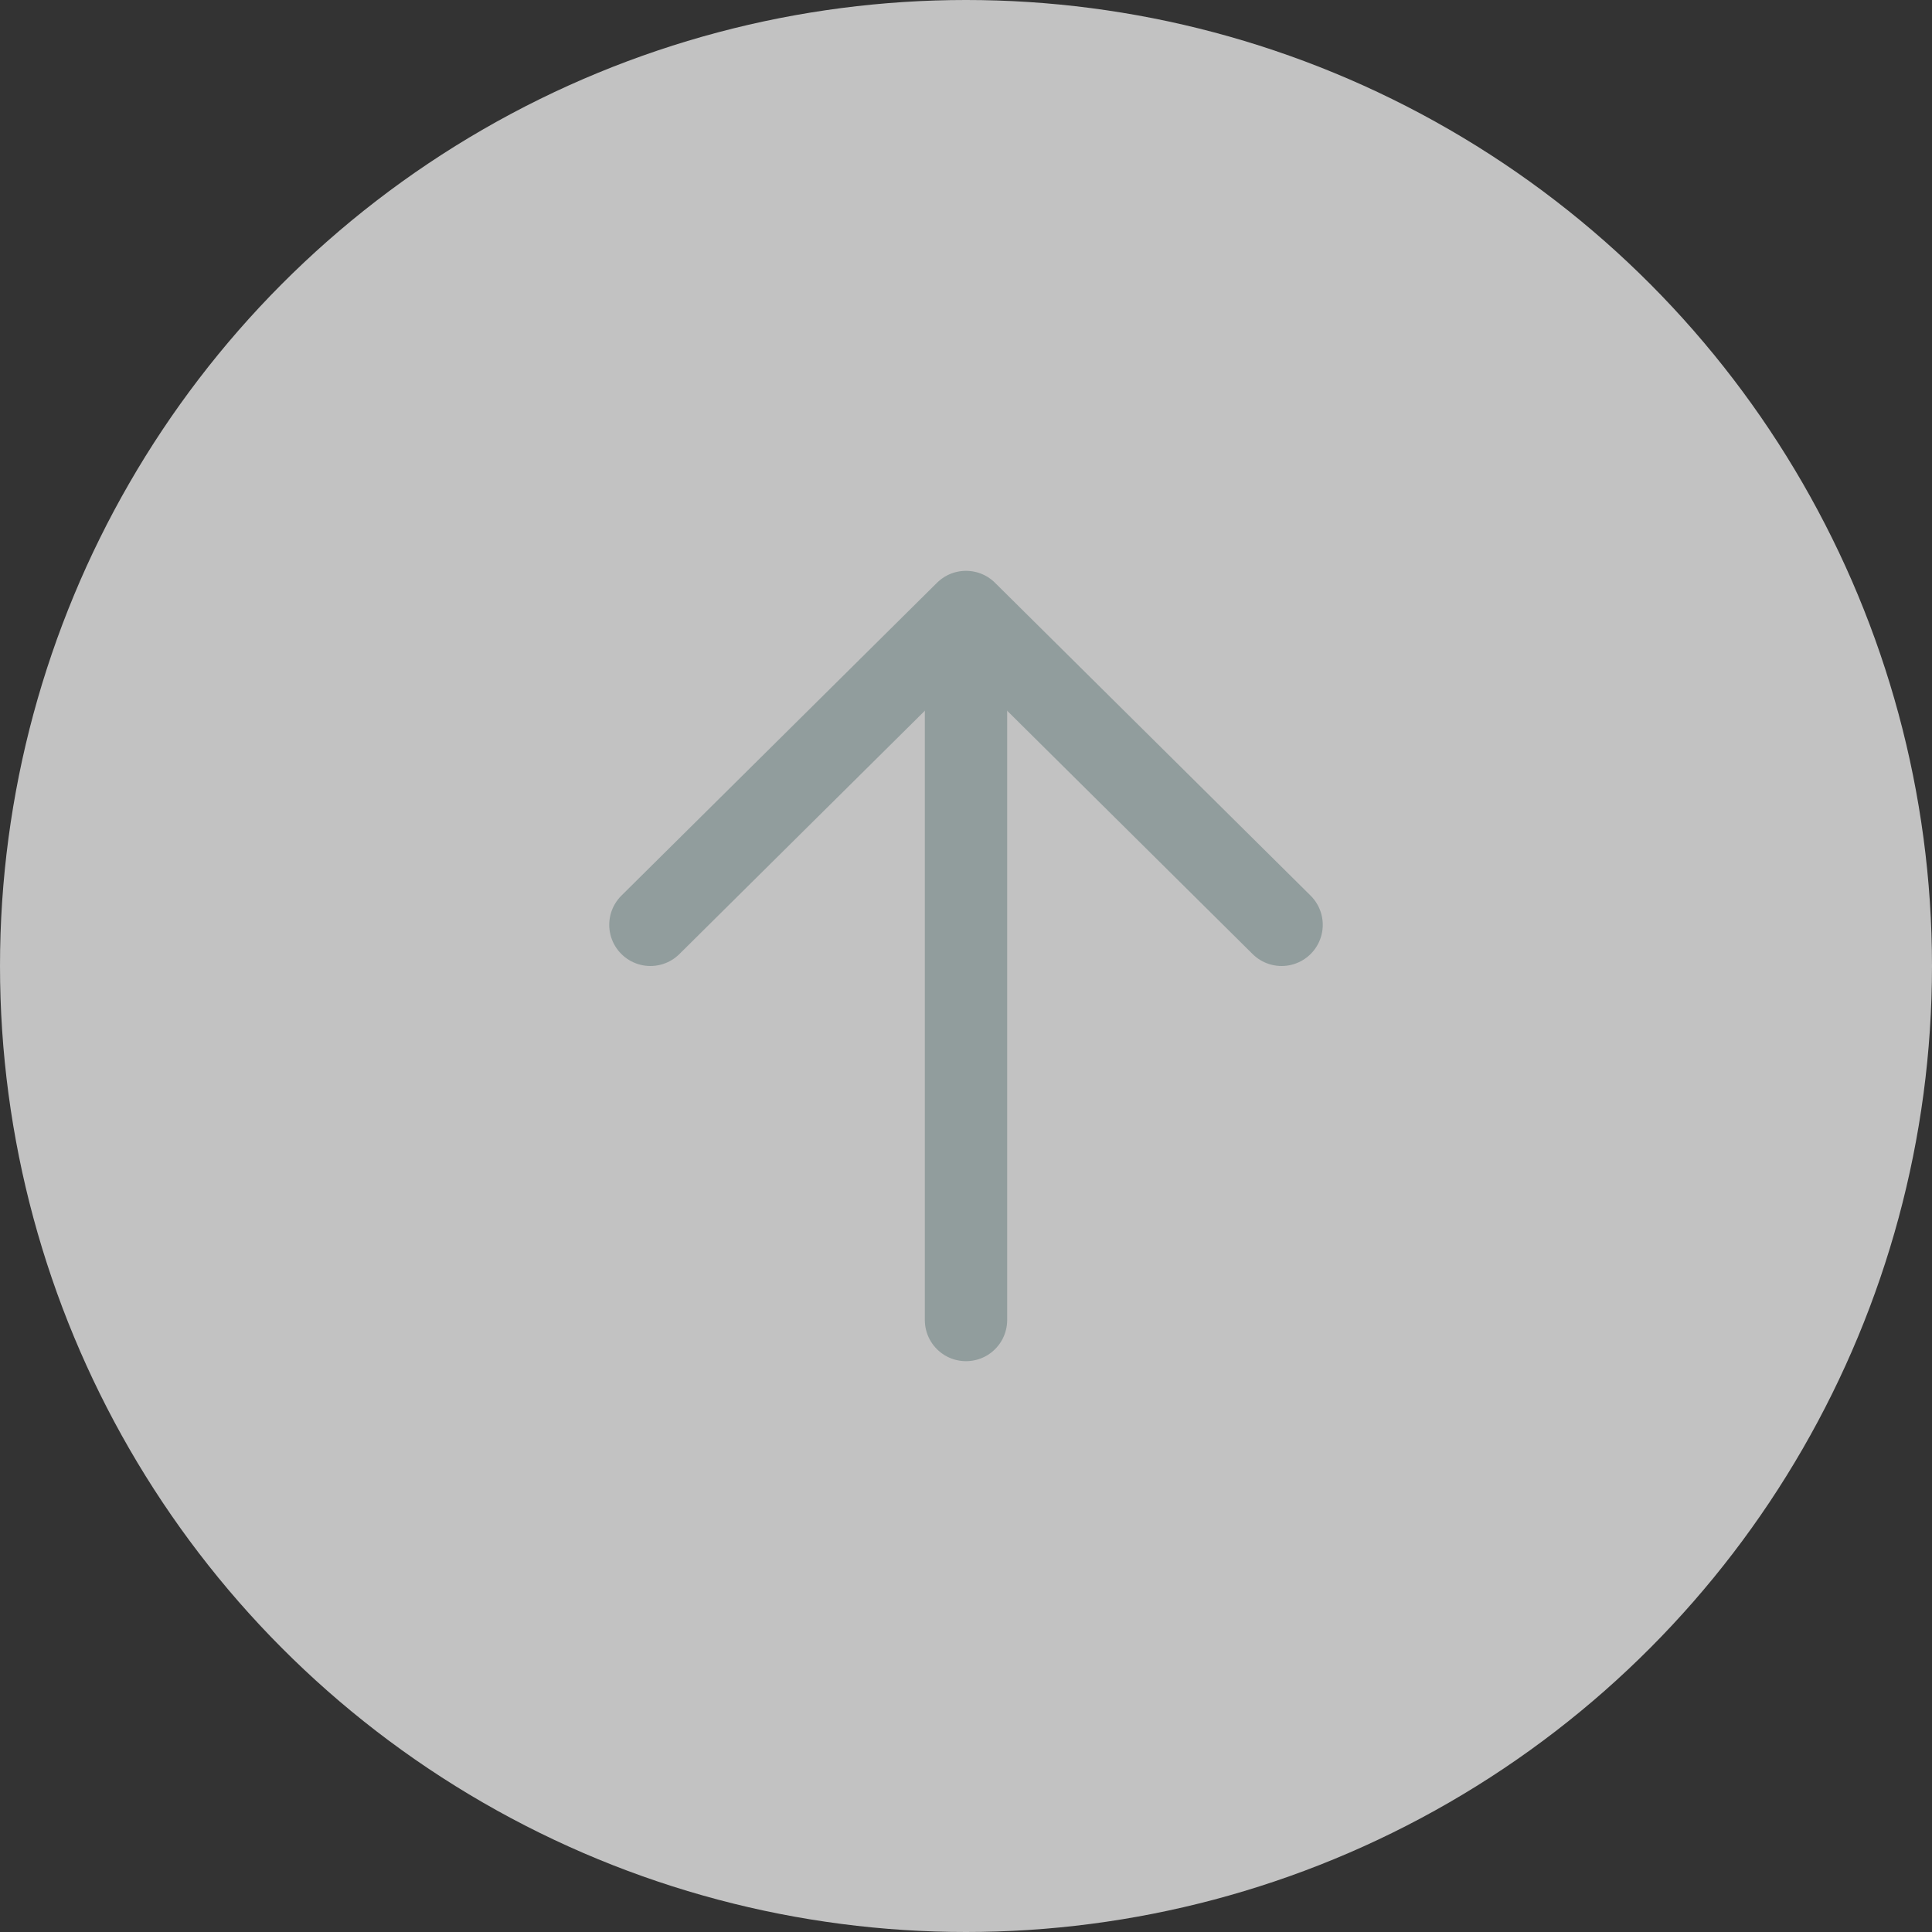 <?xml version="1.0" encoding="utf-8"?>
<!-- Generator: Adobe Illustrator 26.5.0, SVG Export Plug-In . SVG Version: 6.00 Build 0)  -->
<svg version="1.1" id="レイヤー_1" xmlns="http://www.w3.org/2000/svg" xmlns:xlink="http://www.w3.org/1999/xlink" x="0px"
	 y="0px" viewBox="0 0 70.4 70.4" style="enable-background:new 0 0 70.4 70.4;" xml:space="preserve">
<rect x="0" y="0" width="70.4" height="70.4" fill="#333333" stroke="none"/>
<style type="text/css">
	.st0{opacity:0.7;}
	.st1{fill:#FFFFFF;}
	.st2{fill:none;stroke:#919D9D;stroke-width:3;stroke-linecap:round;stroke-linejoin:round;stroke-miterlimit:10;}
</style>
<g>
	<g class="st0">
		<circle class="st1" cx="35.2" cy="35.2" r="35.2"/>
	</g>
	<g>
		<polyline class="st2" points="23.7,33.7 35.2,22.3 46.7,33.7 		"/>
		<line class="st2" x1="35.2" y1="23.2" x2="35.2" y2="48.1"/>
	</g>
</g>
</svg>
